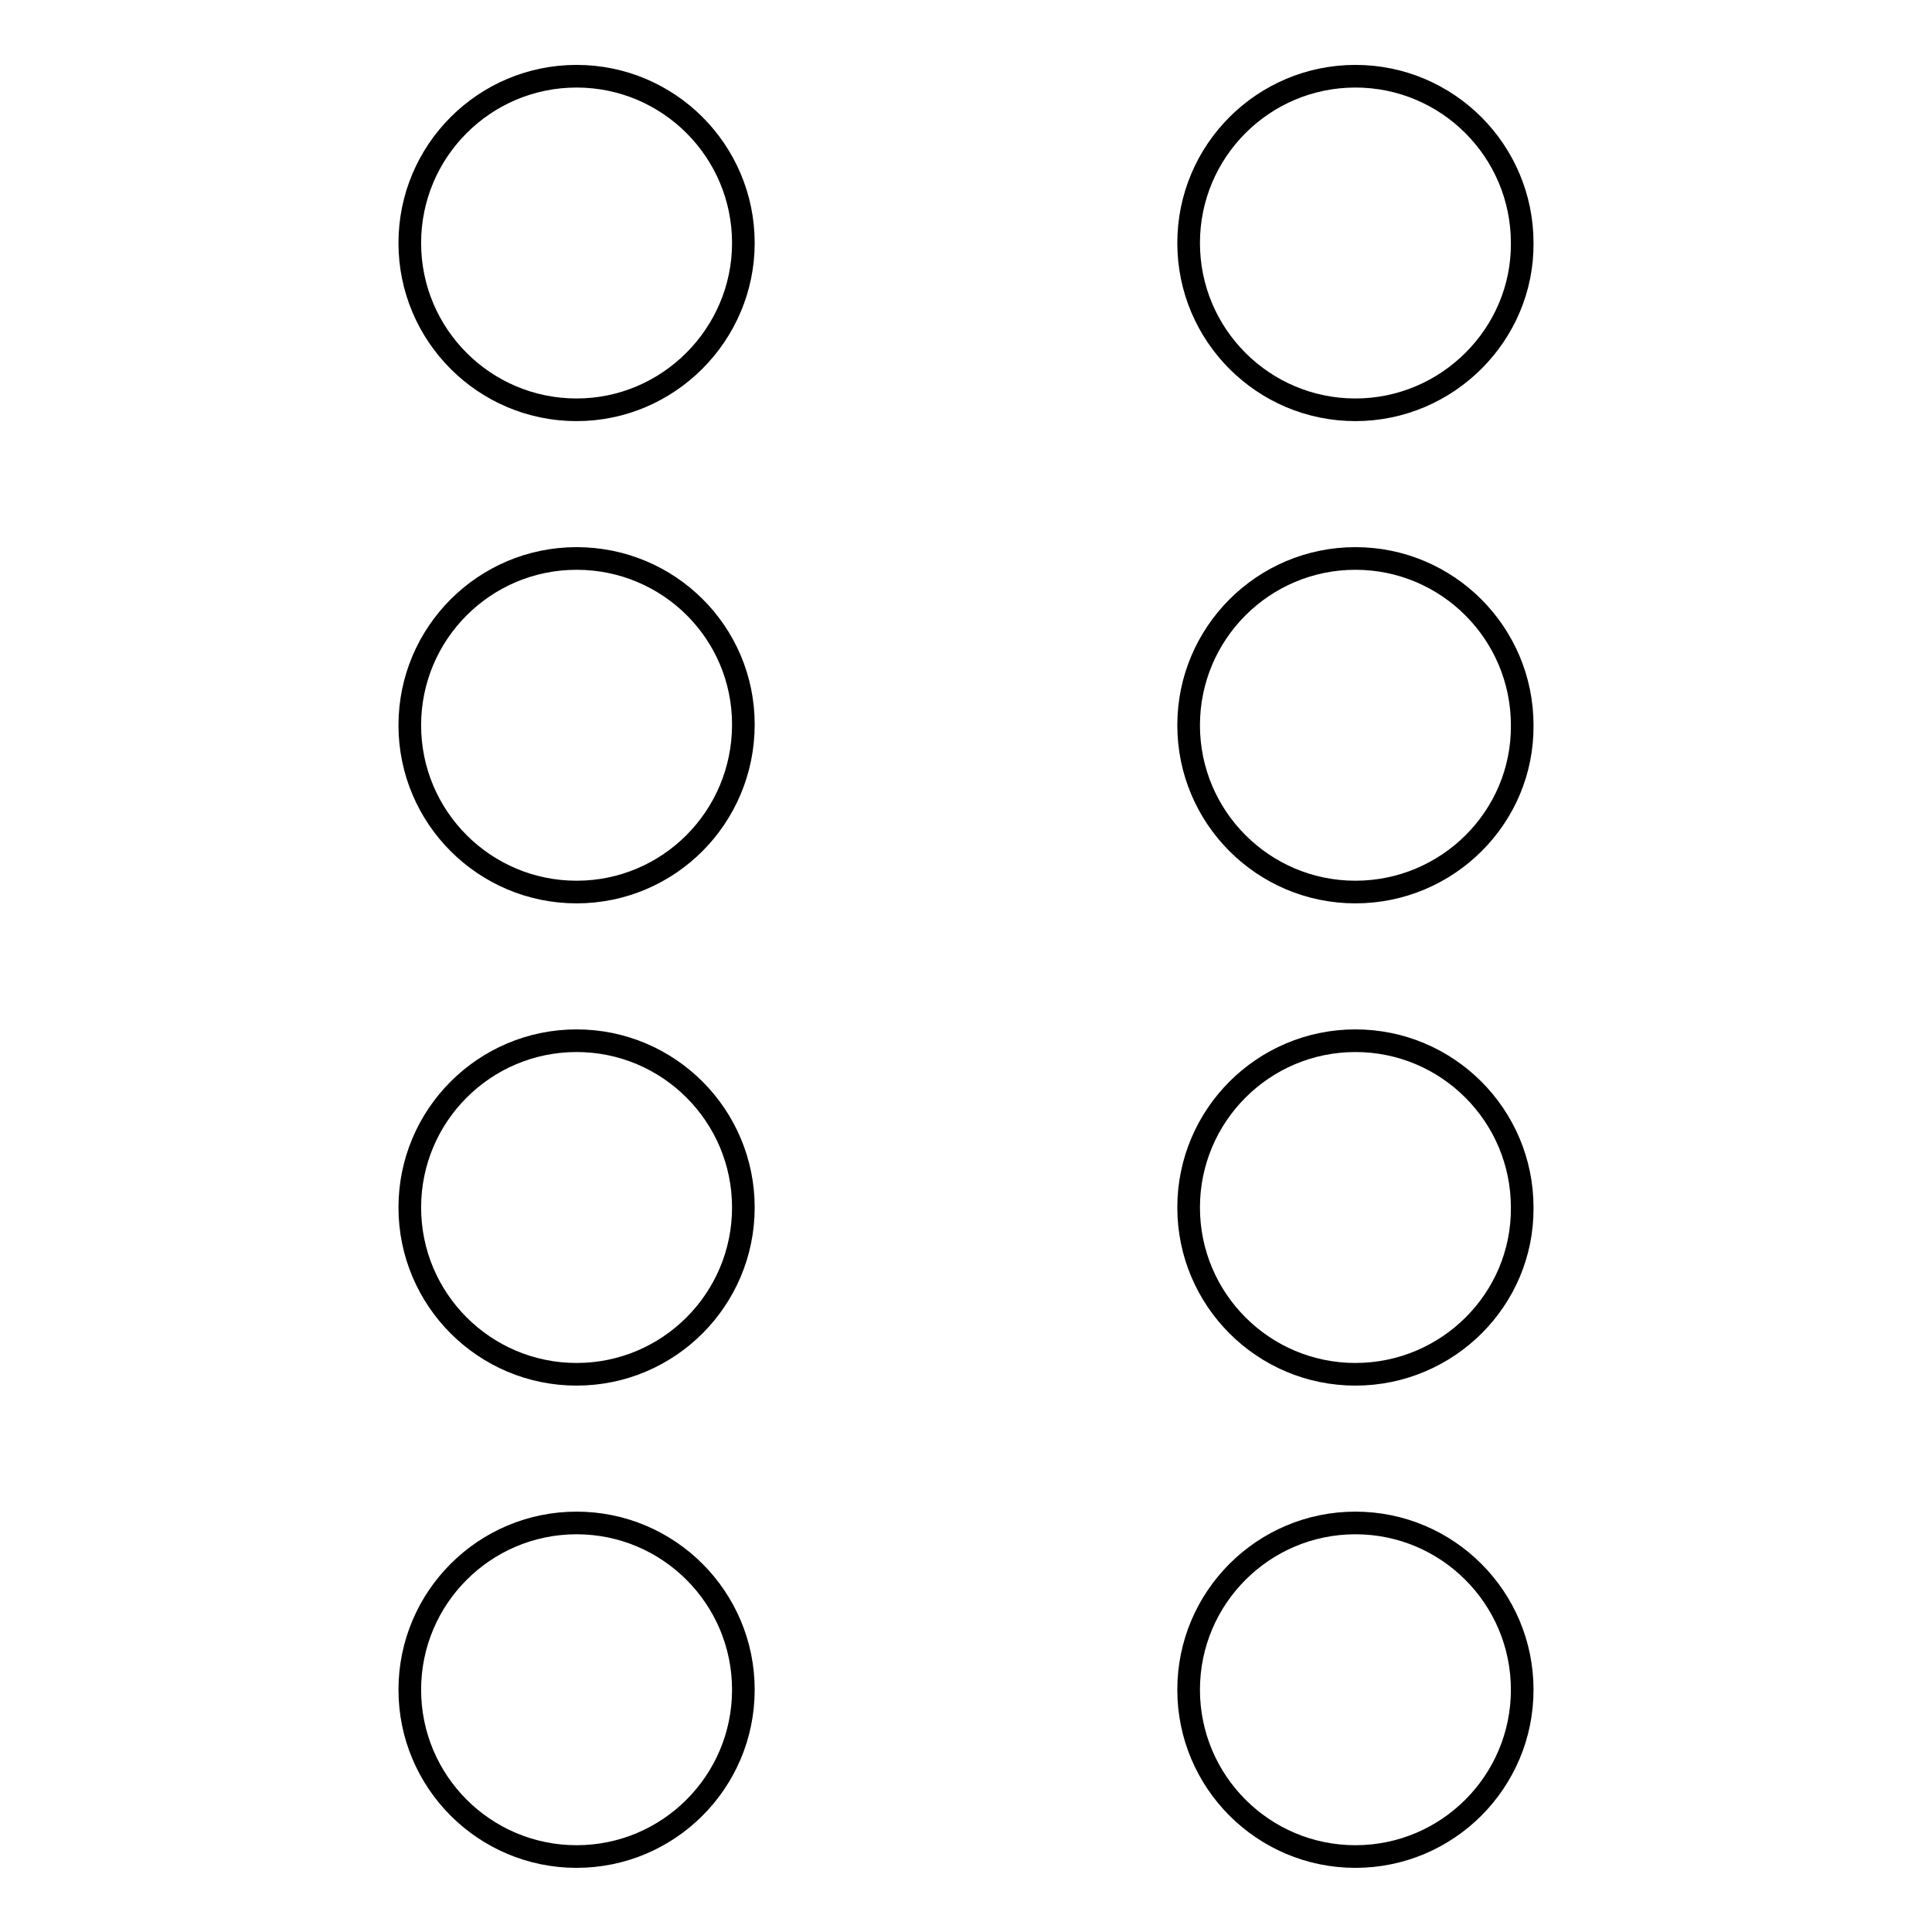 <?xml version="1.0" encoding="utf-8"?>
<!-- Svg Vector Icons : http://www.onlinewebfonts.com/icon -->
<!DOCTYPE svg PUBLIC "-//W3C//DTD SVG 1.1//EN" "http://www.w3.org/Graphics/SVG/1.1/DTD/svg11.dtd">
<svg version="1.1" xmlns="http://www.w3.org/2000/svg" xmlns:xlink="http://www.w3.org/1999/xlink" x="0px" y="0px" viewBox="0 0 256 256" enable-background="new 0 0 256 256" xml:space="preserve">
<g> <path stroke-width="3" fill-opacity="0" stroke="#000000"  d="M76.4,54.3c-12.2,0-22.1-9.9-22.1-22.1c0-12.2,9.9-22.1,22.1-22.1s22.1,9.9,22.1,22.1 C98.5,44.3,88.6,54.3,76.4,54.3z M76.4,118.2c-12.2,0-22.1-9.9-22.1-22.1c0-12.2,9.9-22.1,22.1-22.1S98.5,83.8,98.5,96 C98.5,108.3,88.6,118.2,76.4,118.2z M76.4,182.1c-12.2,0-22.1-9.9-22.1-22.1c0-12.2,9.9-22.1,22.1-22.1s22.1,9.9,22.1,22.1 C98.5,172.2,88.6,182.1,76.4,182.1z M76.4,246c-12.2,0-22.1-9.9-22.1-22.1s9.9-22.1,22.1-22.1s22.1,9.9,22.1,22.1 S88.6,246,76.4,246z M179.6,54.3c-12.2,0-22.1-9.9-22.1-22.1c0-12.2,9.9-22.1,22.1-22.1s22.1,9.9,22.1,22.1 C201.8,44.3,191.8,54.3,179.6,54.3z M179.6,118.2c-12.2,0-22.1-9.9-22.1-22.1c0-12.2,9.9-22.1,22.1-22.1s22.1,9.9,22.1,22.1 C201.8,108.3,191.8,118.2,179.6,118.2z M179.6,182.1c-12.2,0-22.1-9.9-22.1-22.1c0-12.2,9.9-22.1,22.1-22.1s22.1,9.9,22.1,22.1 C201.8,172.2,191.8,182.1,179.6,182.1z M179.6,246c-12.2,0-22.1-9.9-22.1-22.1s9.9-22.1,22.1-22.1s22.1,9.9,22.1,22.1 S191.8,246,179.6,246z"/></g>
</svg>